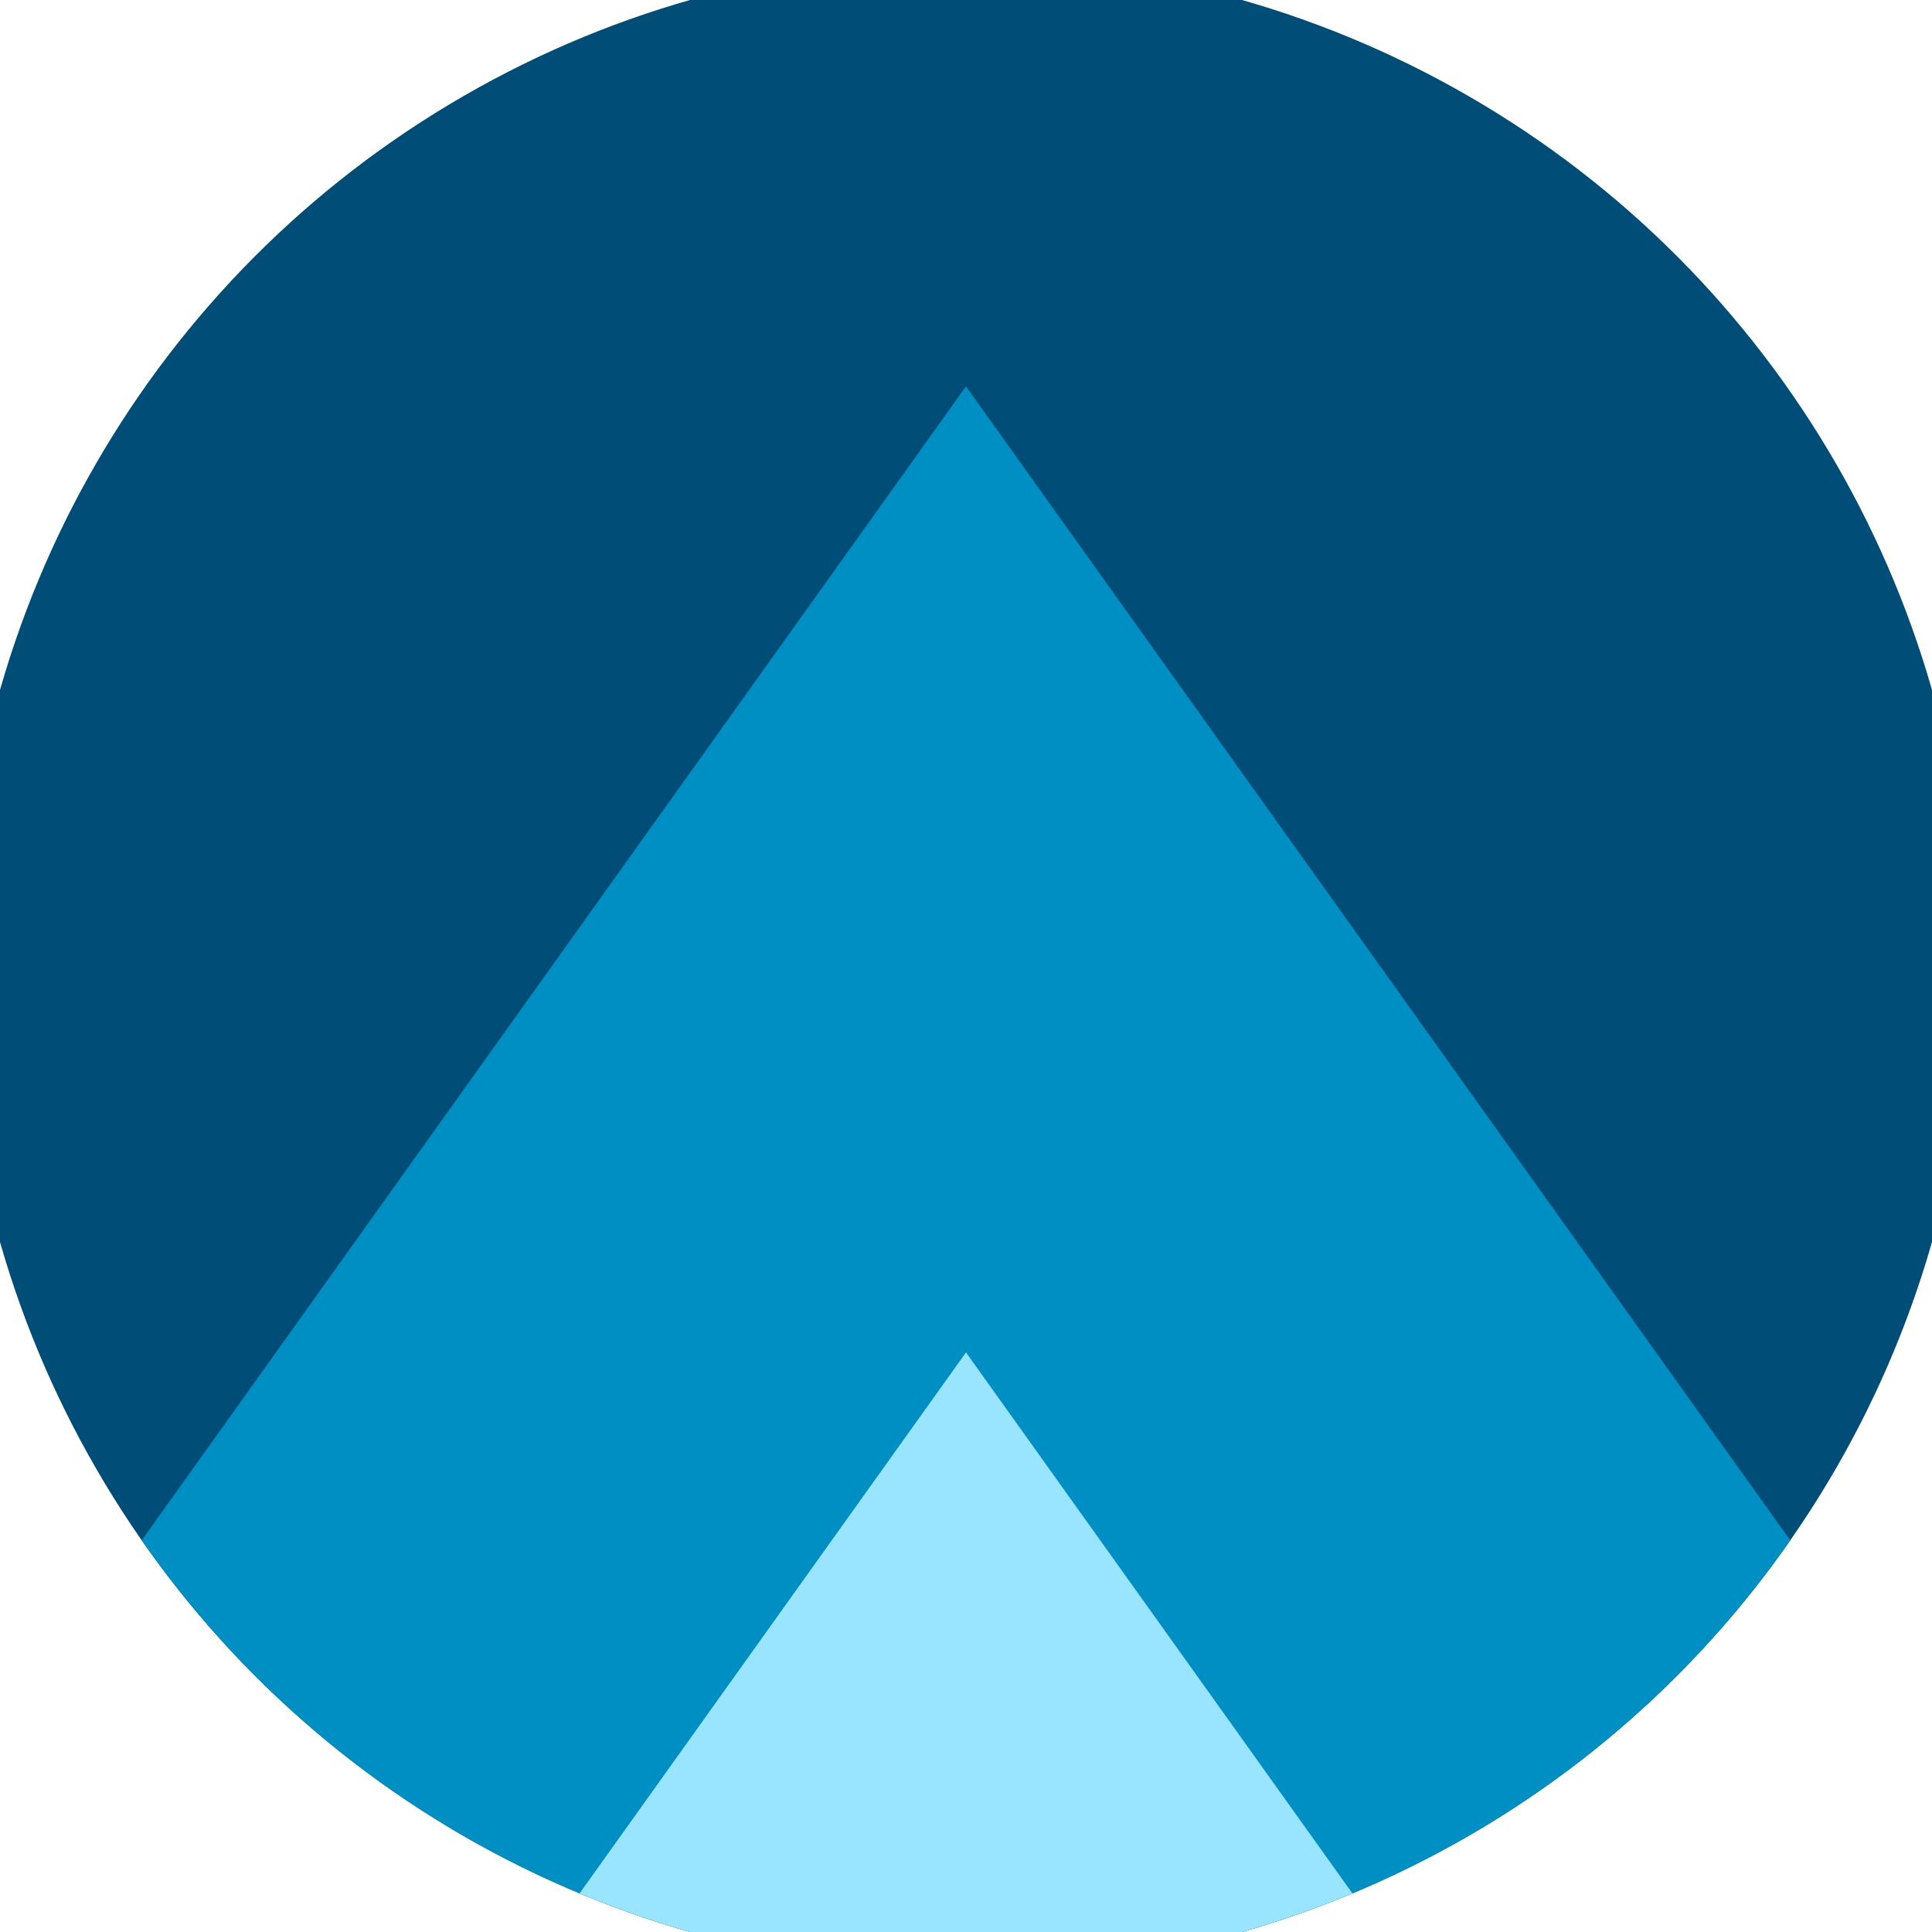 <svg xmlns="http://www.w3.org/2000/svg" width="128" height="128" viewBox="0 0 100 100" shape-rendering="geometricPrecision">
                            <defs>
                                <clipPath id="clip">
                                    <circle cx="50" cy="50" r="52" />
                                    <!--<rect x="0" y="0" width="100" height="100"/>-->
                                </clipPath>
                            </defs>
                            <g transform="rotate(0 50 50)">
                            <rect x="0" y="0" width="100" height="100" fill="#004d77" clip-path="url(#clip)"/><path d="M 50 20 L 100 90 V 101 H 0 V 90 Z" fill="#008fc3" clip-path="url(#clip)"/><path d="M 50 70 L 100 140 V 101 H 0 V 140 Z" fill="#99e4ff" clip-path="url(#clip)"/></g></svg>